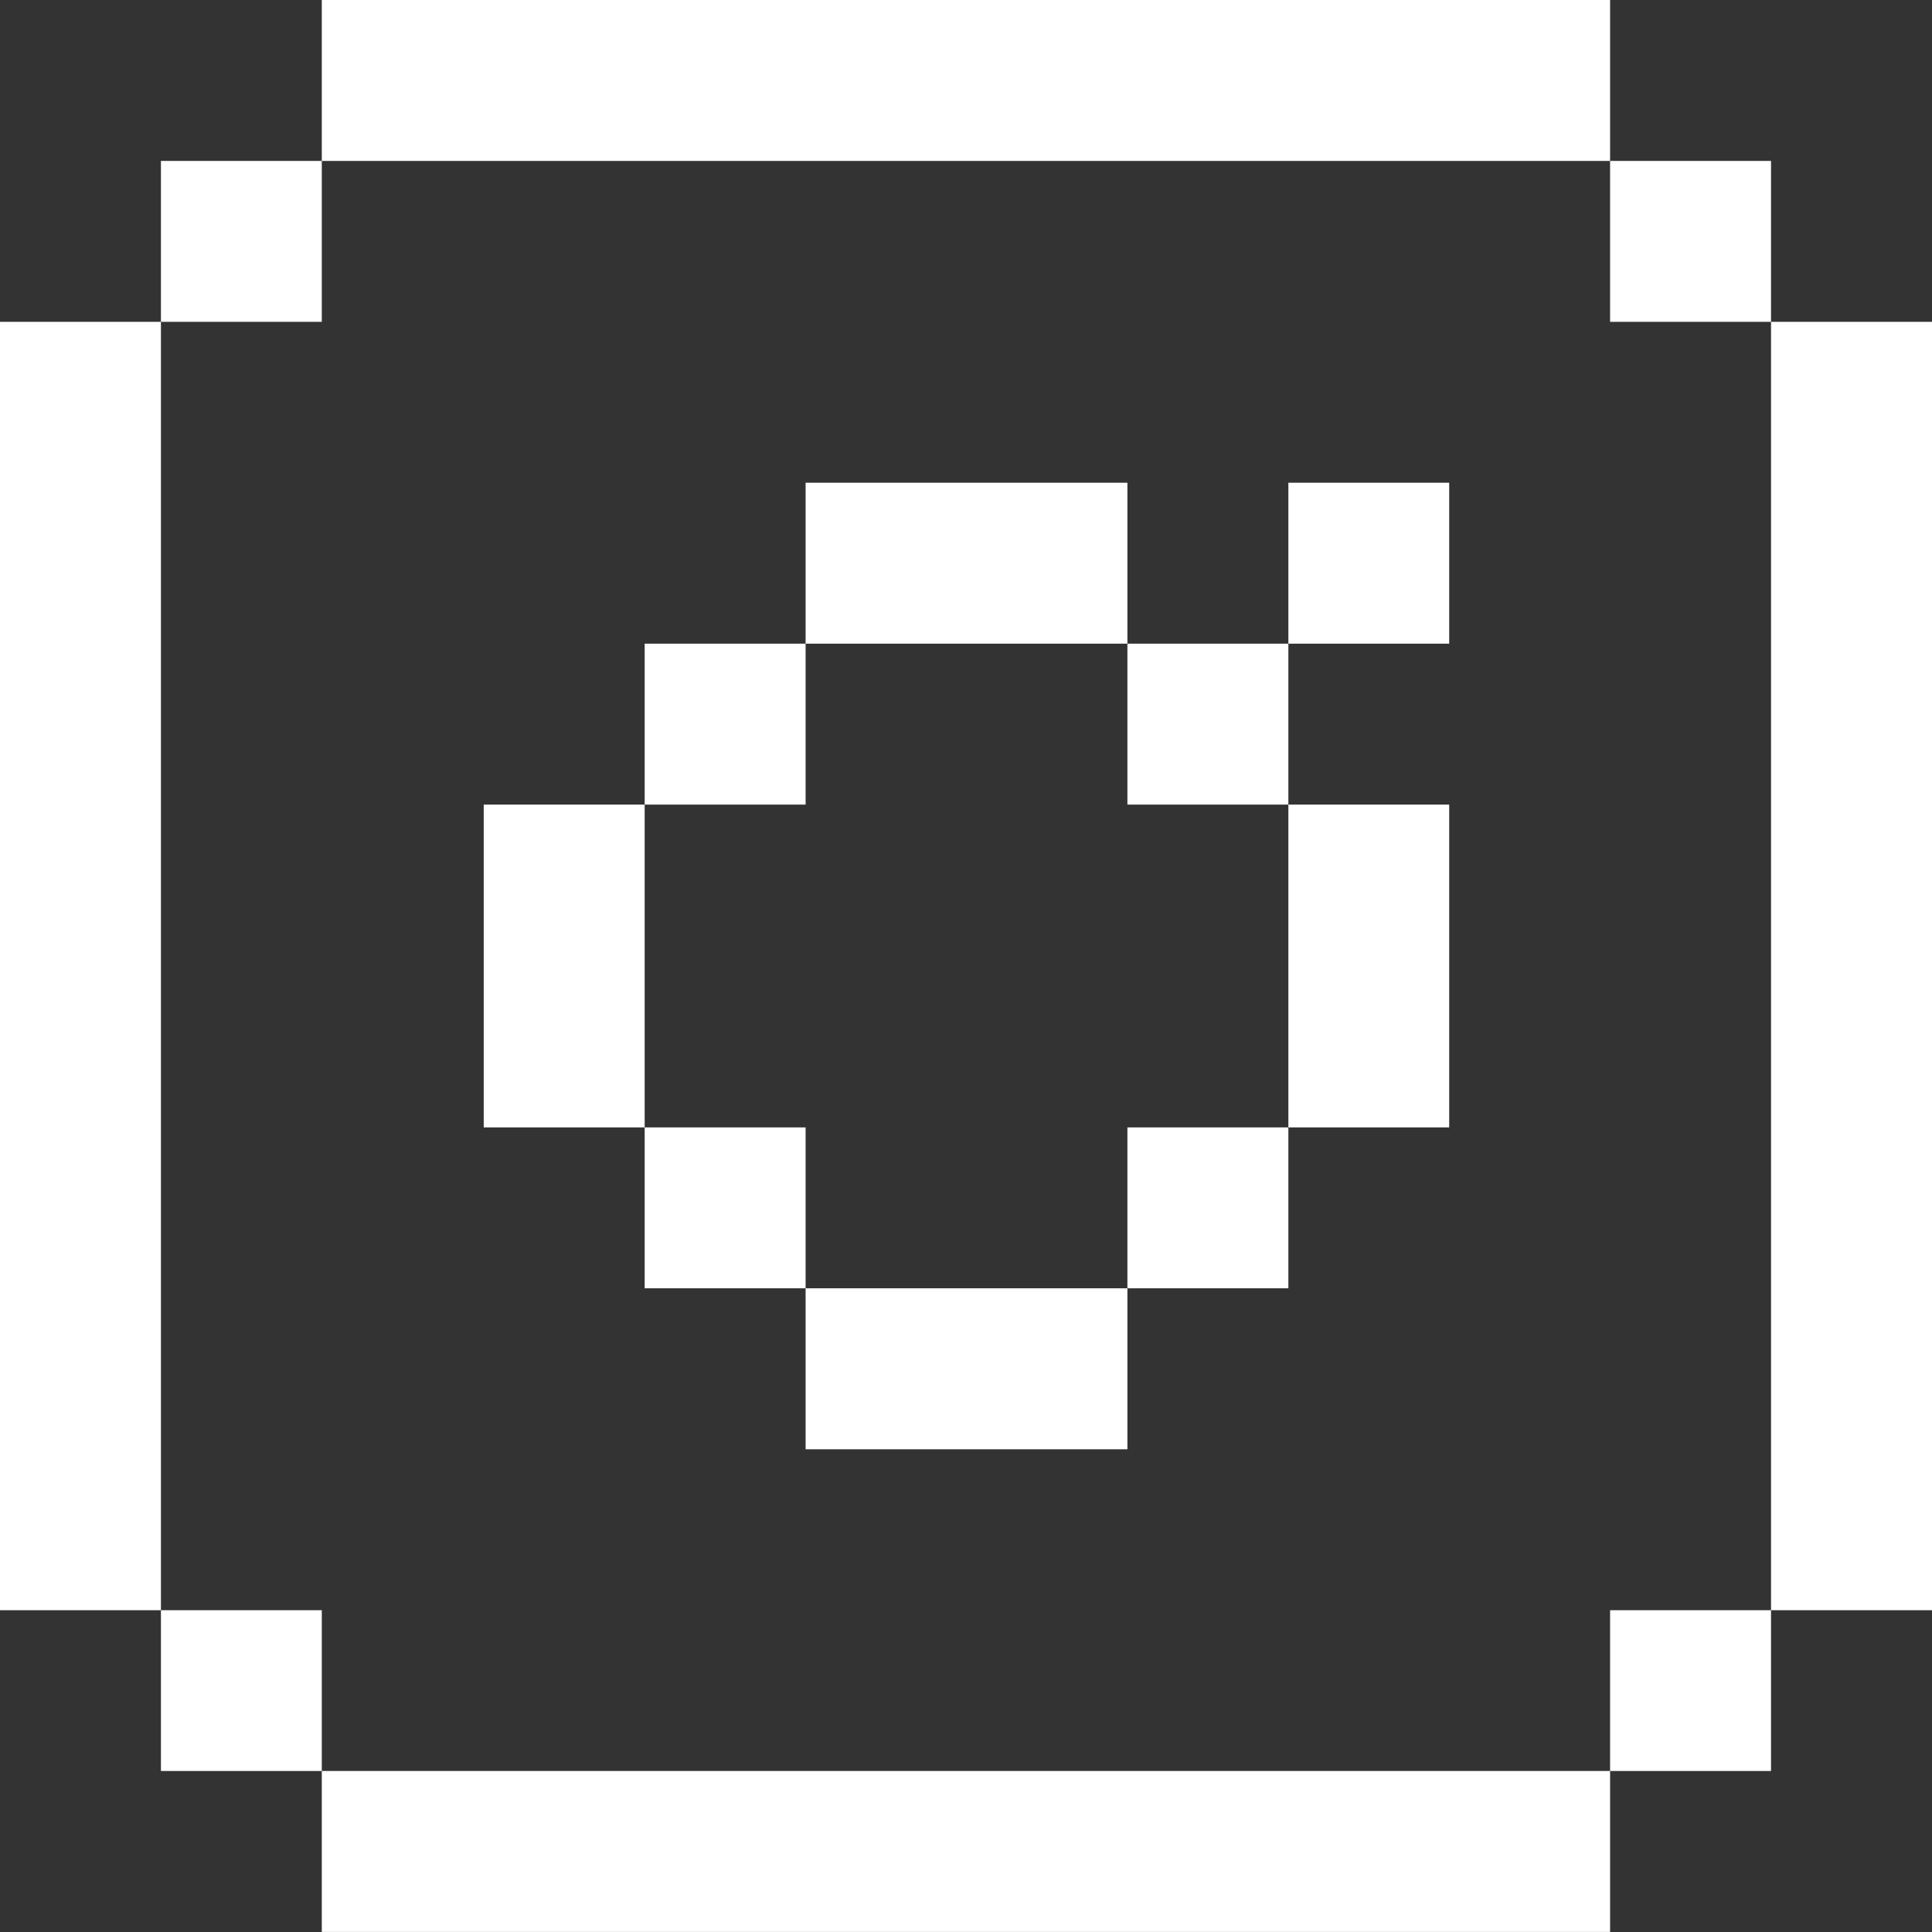 <?xml version="1.0" encoding="UTF-8"?>
<svg xmlns="http://www.w3.org/2000/svg" width="50" height="50" viewBox="0 0 50 50" fill="none">
  <rect x="0" y="0" width="50" height="50" fill="#333333" stroke="none"/>
  <path d="M45.834 8.329V41.672H50V8.329H45.834Z" fill="white"></path>
  <path d="M45.834 41.672H41.669V45.833H45.834V41.672Z" fill="white"></path>
  <path d="M45.834 4.165H41.669V8.329L45.834 8.329V4.165Z" fill="white"></path>
  <path d="M8.328 45.833V49.998H41.669V45.833H8.328Z" fill="white"></path>
  <path d="M33.343 29.177H37.505V20.823H33.343V29.177Z" fill="white"></path>
  <path d="M37.505 12.493H33.343V16.658H37.505V12.493Z" fill="white"></path>
  <path d="M33.343 29.177H29.177V33.341H33.343V29.177Z" fill="white"></path>
  <path d="M33.343 16.658L29.177 16.658V20.823H33.343V16.658Z" fill="white"></path>
  <path d="M29.177 16.658V12.493H20.849V16.658L29.177 16.658Z" fill="white"></path>
  <path d="M20.849 33.341V37.507H29.177V33.341H20.849Z" fill="white"></path>
  <path d="M20.849 29.177H16.684V33.341H20.849V29.177Z" fill="white"></path>
  <path d="M20.849 16.658L16.684 16.658V20.823H20.849V16.658Z" fill="white"></path>
  <path d="M16.684 20.823H12.519V29.177H16.684V20.823Z" fill="white"></path>
  <path d="M41.669 4.165V0H8.328V4.165H41.669Z" fill="white"></path>
  <path d="M8.328 41.672H4.165V45.833H8.328V41.672Z" fill="white"></path>
  <path d="M8.328 4.165H4.165V8.329H8.328V4.165Z" fill="white"></path>
  <path d="M4.165 8.329L0 8.329V41.672H4.165V8.329Z" fill="white"></path>
</svg>
